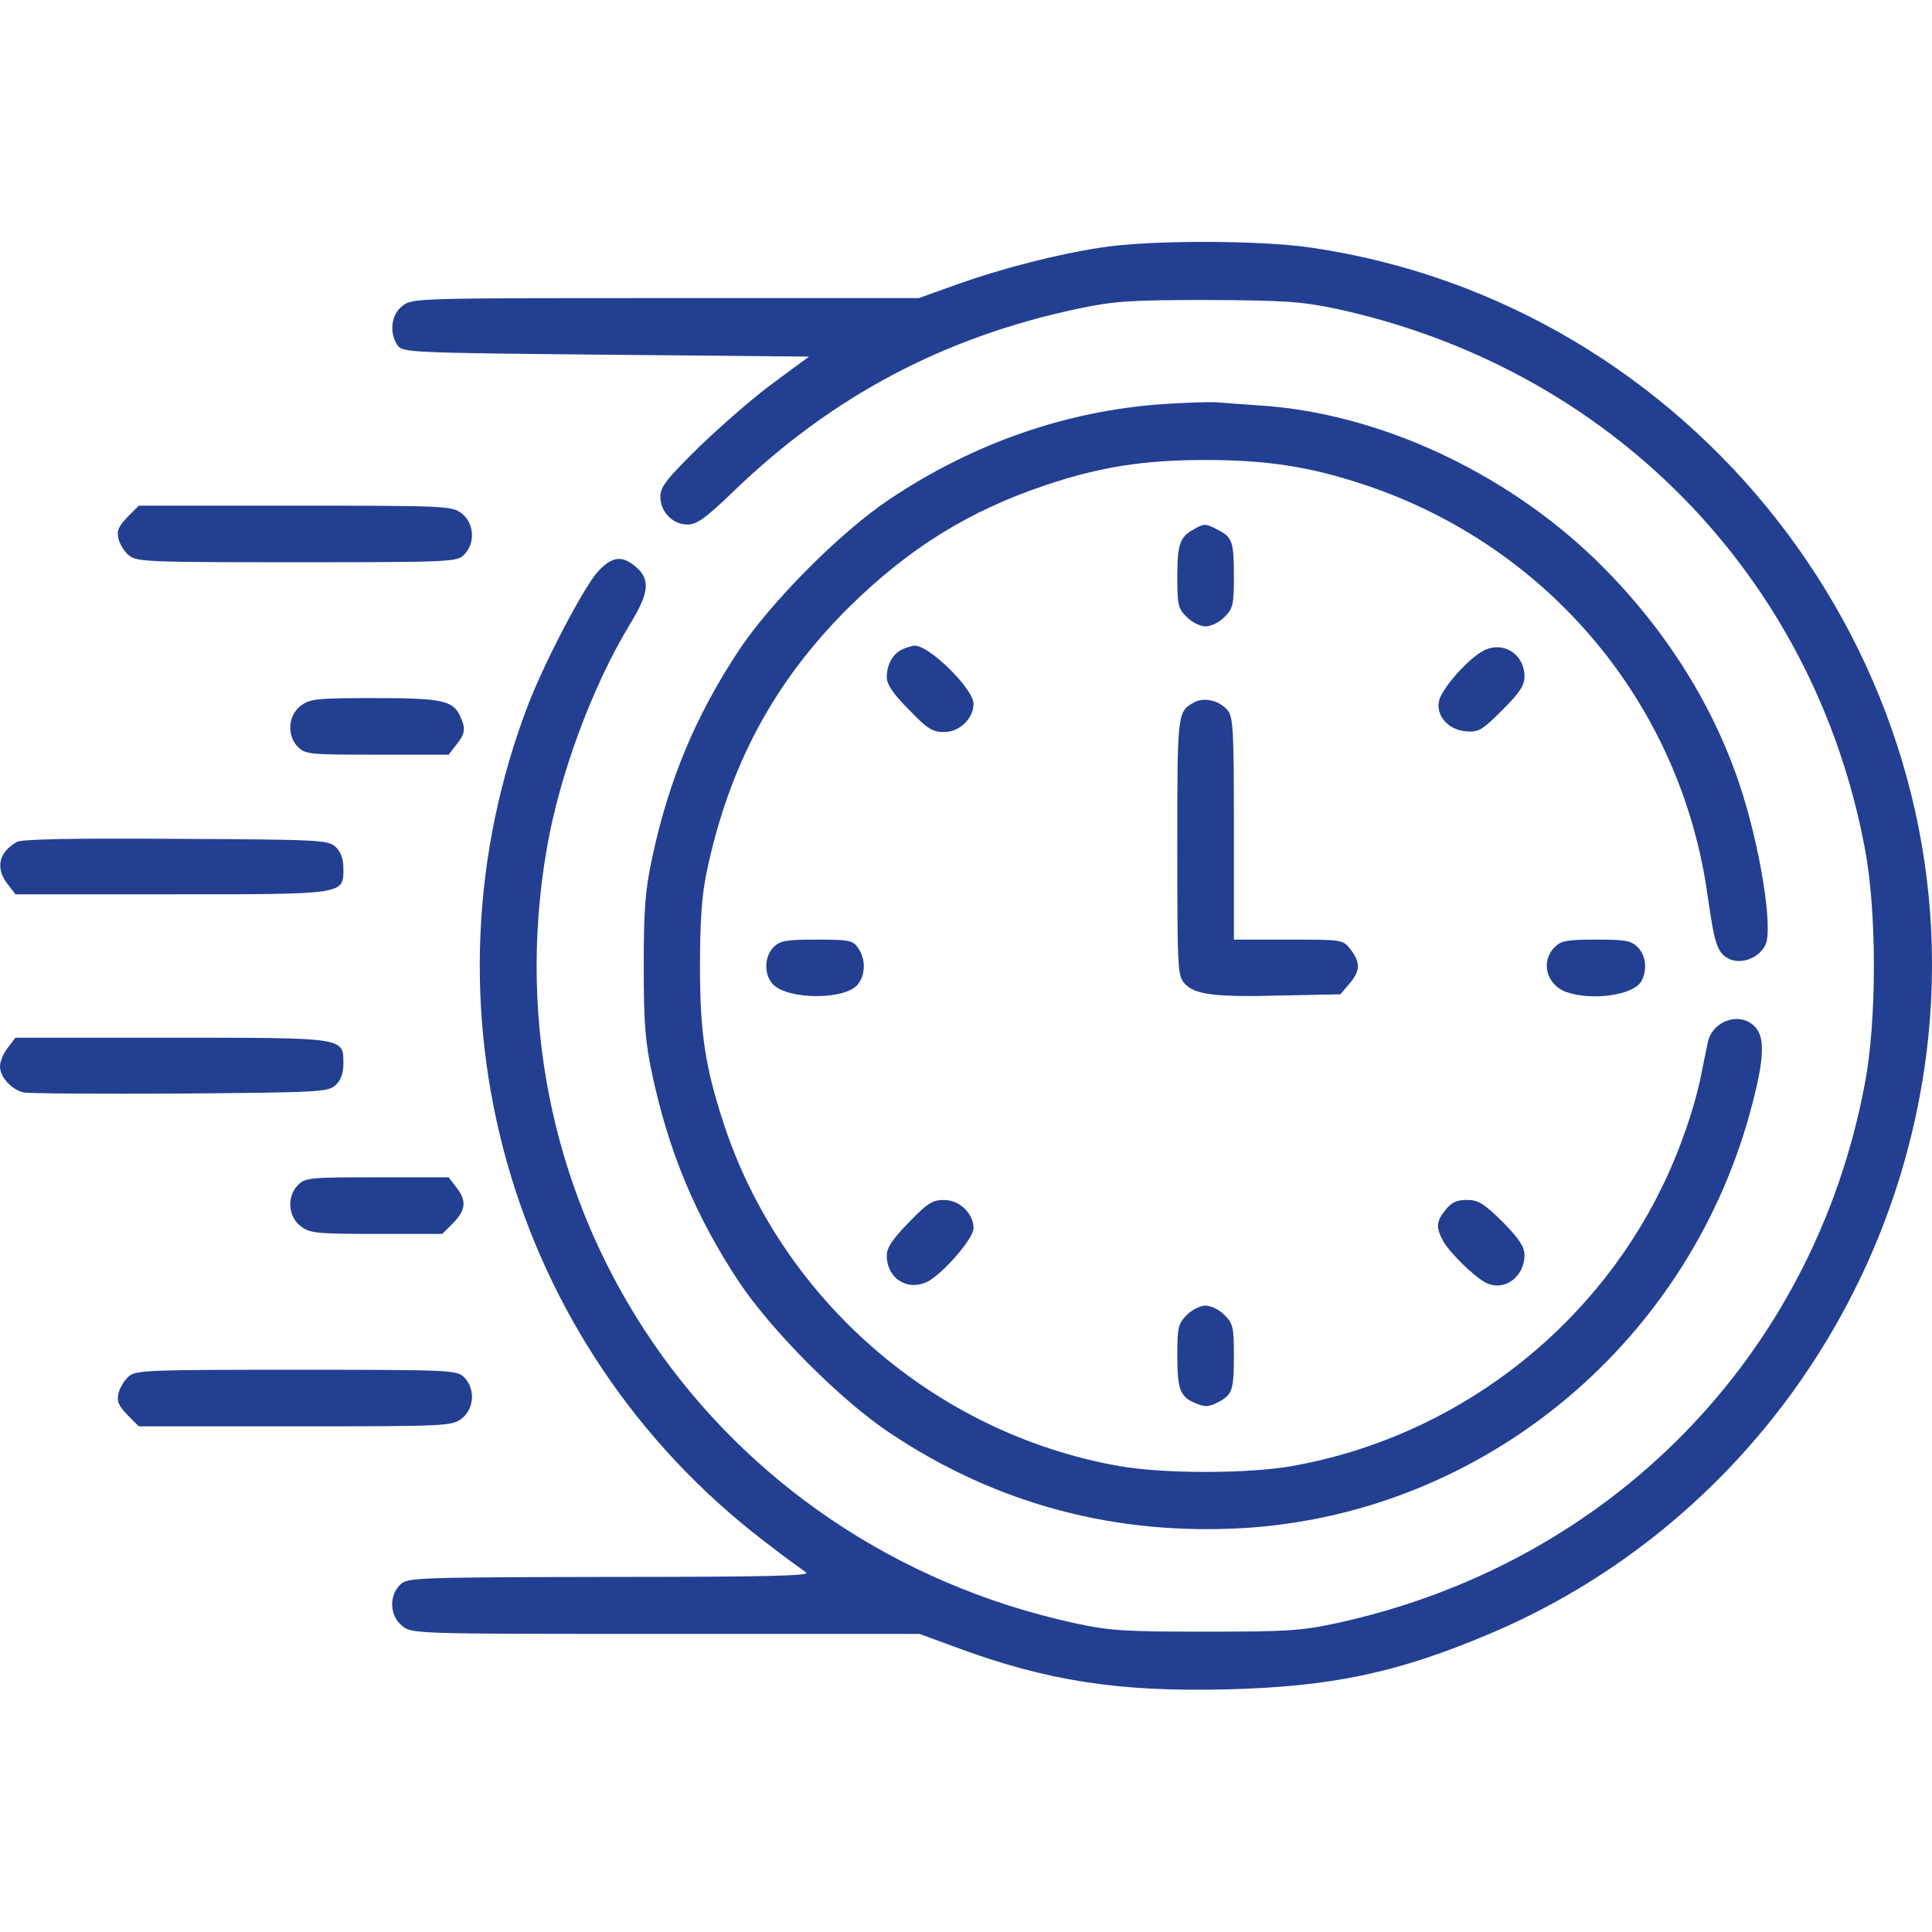 <?xml version="1.0" encoding="UTF-8"?> <svg xmlns="http://www.w3.org/2000/svg" width="76" height="76" viewBox="0 0 76 76" fill="none"> <g clip-path="url(#clip0_945_719)"> <path d="M43.314 9.738C41.563 10.005 39.425 10.554 37.629 11.193L36.145 11.727H26.185C16.328 11.727 16.21 11.727 15.824 12.039C15.378 12.38 15.304 13.107 15.646 13.597C15.853 13.864 16.15 13.879 23.839 13.954L31.825 14.028L30.415 15.067C29.643 15.631 28.337 16.774 27.491 17.59C26.229 18.837 25.977 19.149 25.977 19.535C25.977 20.128 26.452 20.633 27.046 20.633C27.417 20.633 27.743 20.396 28.857 19.327C32.731 15.586 37.139 13.256 42.409 12.143C43.819 11.846 44.428 11.801 47.5 11.801C50.558 11.816 51.182 11.861 52.547 12.143C63.324 14.473 71.339 22.637 73.358 33.369C73.833 35.863 73.833 40.138 73.358 42.632C71.339 53.364 63.324 61.528 52.547 63.858C51.167 64.155 50.573 64.185 47.426 64.185C44.279 64.185 43.685 64.155 42.305 63.858C28.085 60.771 19.06 47.545 21.509 33.384C22.014 30.46 23.305 26.986 24.774 24.567C25.532 23.335 25.591 22.8 25.027 22.311C24.478 21.836 24.092 21.88 23.543 22.459C22.993 23.038 21.45 25.992 20.796 27.669C16.224 39.544 19.995 52.933 30.074 60.637C30.816 61.216 31.558 61.75 31.707 61.854C31.929 61.988 30.237 62.032 24.003 62.032C16.239 62.047 16.017 62.062 15.735 62.344C15.289 62.789 15.334 63.576 15.824 63.962C16.21 64.274 16.328 64.274 26.2 64.274H36.175L37.585 64.793C41.177 66.129 44.027 66.56 48.242 66.456C52.399 66.352 54.967 65.803 58.589 64.274C68.118 60.251 74.768 51.211 75.852 40.821C77.41 25.799 66.56 11.92 51.553 9.738C49.519 9.441 45.17 9.441 43.314 9.738Z" fill="#233F91"></path> <path d="M45.719 15.898C41.933 16.165 38.282 17.442 35.016 19.624C33.087 20.9 30.326 23.676 29.049 25.606C27.357 28.174 26.318 30.667 25.665 33.695C25.383 35.002 25.323 35.714 25.323 38C25.323 40.286 25.383 40.999 25.665 42.305C26.318 45.333 27.357 47.827 29.049 50.395C30.326 52.324 33.087 55.1 35.016 56.377C39.217 59.182 43.922 60.429 49.058 60.102C58.514 59.464 66.574 52.681 68.949 43.359C69.409 41.578 69.424 40.776 69.023 40.375C68.43 39.781 67.361 40.153 67.183 40.999C67.138 41.191 67.034 41.711 66.945 42.156C66.693 43.492 66.084 45.259 65.386 46.684C62.596 52.428 57.119 56.555 50.84 57.668C49.088 57.98 45.763 57.98 44.011 57.668C36.797 56.392 30.726 51.122 28.455 44.16C27.743 41.963 27.535 40.642 27.535 38C27.535 36.234 27.609 35.195 27.802 34.289C28.678 30.118 30.444 26.823 33.383 23.899C35.744 21.568 38.104 20.099 41.161 19.074C43.299 18.362 44.991 18.095 47.426 18.095C49.86 18.095 51.552 18.362 53.69 19.074C60.933 21.494 66.114 27.699 67.168 35.195C67.45 37.184 67.554 37.495 68.044 37.733C68.533 37.941 69.216 37.674 69.454 37.154C69.751 36.486 69.231 33.25 68.43 30.86C67.331 27.58 65.372 24.537 62.7 21.954C59.123 18.525 54.209 16.269 49.652 15.957C48.999 15.913 48.197 15.853 47.871 15.824C47.544 15.809 46.58 15.838 45.719 15.898Z" fill="#233F91"></path> <path d="M5.017 20.336C4.661 20.707 4.587 20.87 4.661 21.197C4.72 21.419 4.898 21.716 5.076 21.85C5.358 22.102 5.893 22.117 11.667 22.117C17.768 22.117 17.976 22.102 18.258 21.82C18.703 21.375 18.659 20.588 18.169 20.202C17.783 19.905 17.619 19.891 11.623 19.891H5.462L5.017 20.336Z" fill="#233F91"></path> <path d="M46.98 20.811C46.416 21.108 46.312 21.405 46.312 22.666C46.312 23.794 46.342 23.943 46.684 24.27C46.877 24.477 47.218 24.641 47.426 24.641C47.634 24.641 47.975 24.477 48.168 24.27C48.495 23.958 48.539 23.78 48.539 22.726C48.539 21.316 48.48 21.137 47.931 20.855C47.441 20.588 47.366 20.588 46.98 20.811Z" fill="#233F91"></path> <path d="M35.521 25.531C35.135 25.695 34.883 26.125 34.883 26.645C34.883 26.912 35.135 27.298 35.744 27.906C36.486 28.678 36.679 28.797 37.139 28.797C37.748 28.797 38.297 28.262 38.297 27.684C38.297 27.09 36.516 25.353 35.966 25.398C35.907 25.398 35.699 25.457 35.521 25.531Z" fill="#233F91"></path> <path d="M58.262 25.65C57.639 26.036 56.733 27.09 56.614 27.55C56.466 28.129 56.956 28.708 57.654 28.767C58.158 28.812 58.292 28.738 59.093 27.936C59.776 27.253 59.969 26.971 59.969 26.615C59.969 25.68 59.049 25.16 58.262 25.65Z" fill="#233F91"></path> <path d="M11.816 27.773C11.326 28.159 11.282 28.945 11.727 29.391C12.009 29.673 12.217 29.688 14.829 29.688H17.649L17.946 29.302C18.303 28.856 18.332 28.663 18.095 28.159C17.813 27.55 17.367 27.461 14.71 27.461C12.41 27.461 12.187 27.491 11.816 27.773Z" fill="#233F91"></path> <path d="M46.98 27.625C46.312 27.996 46.312 28.011 46.312 33.325C46.312 38.164 46.327 38.402 46.609 38.699C47.01 39.129 47.782 39.233 50.469 39.159L52.725 39.114L53.081 38.699C53.512 38.194 53.527 37.867 53.126 37.348C52.829 36.962 52.814 36.962 50.677 36.962H48.539V32.598C48.539 28.664 48.509 28.204 48.287 27.937C47.96 27.551 47.366 27.417 46.98 27.625Z" fill="#233F91"></path> <path d="M0.668 33.116C-0.059 33.532 -0.193 34.156 0.312 34.794L0.609 35.18H6.739C13.627 35.18 13.508 35.194 13.508 34.156C13.508 33.77 13.404 33.502 13.196 33.309C12.899 33.042 12.543 33.027 6.917 32.998C2.761 32.968 0.876 33.013 0.668 33.116Z" fill="#233F91"></path> <path d="M30.429 37.259C30.058 37.63 30.044 38.357 30.415 38.728C31.023 39.337 33.25 39.337 33.74 38.728C34.051 38.342 34.066 37.734 33.754 37.288C33.547 36.991 33.413 36.962 32.122 36.962C30.919 36.962 30.682 37.006 30.429 37.259Z" fill="#233F91"></path> <path d="M61.156 37.258C60.592 37.822 60.83 38.742 61.617 39.025C62.641 39.381 64.274 39.143 64.57 38.594C64.808 38.149 64.749 37.585 64.422 37.258C64.17 37.006 63.932 36.961 62.789 36.961C61.646 36.961 61.409 37.006 61.156 37.258Z" fill="#233F91"></path> <path d="M0.312 41.207C0.134 41.43 0 41.756 0 41.949C0 42.365 0.445 42.855 0.92 42.973C1.113 43.018 3.874 43.033 7.066 43.018C12.543 42.973 12.899 42.959 13.196 42.691C13.404 42.498 13.508 42.231 13.508 41.845C13.508 40.806 13.627 40.821 6.739 40.821H0.609L0.312 41.207Z" fill="#233F91"></path> <path d="M11.727 46.609C11.282 47.055 11.326 47.841 11.816 48.227C12.187 48.509 12.41 48.539 14.8 48.539H17.397L17.828 48.109C18.332 47.589 18.362 47.233 17.946 46.698L17.649 46.312H14.829C12.217 46.312 12.009 46.327 11.727 46.609Z" fill="#233F91"></path> <path d="M35.744 48.094C35.105 48.747 34.883 49.089 34.883 49.386C34.883 50.291 35.699 50.811 36.501 50.41C37.109 50.083 38.297 48.718 38.297 48.317C38.297 47.738 37.748 47.204 37.139 47.204C36.679 47.204 36.486 47.322 35.744 48.094Z" fill="#233F91"></path> <path d="M56.866 47.589C56.495 48.05 56.48 48.272 56.762 48.806C57.015 49.267 57.965 50.202 58.44 50.454C59.152 50.825 59.969 50.246 59.969 49.371C59.969 49.044 59.761 48.732 59.108 48.064C58.365 47.337 58.158 47.203 57.697 47.203C57.297 47.203 57.089 47.307 56.866 47.589Z" fill="#233F91"></path> <path d="M46.684 51.731C46.357 52.057 46.312 52.206 46.312 53.289C46.312 54.67 46.416 54.952 47.04 55.204C47.396 55.353 47.544 55.353 47.916 55.16C48.48 54.863 48.539 54.7 48.539 53.275C48.539 52.221 48.495 52.042 48.168 51.731C47.975 51.523 47.634 51.36 47.426 51.36C47.218 51.36 46.877 51.523 46.684 51.731Z" fill="#233F91"></path> <path d="M5.076 54.135C4.898 54.284 4.72 54.581 4.661 54.803C4.587 55.13 4.661 55.293 5.017 55.664L5.462 56.109H11.623C17.619 56.109 17.783 56.094 18.169 55.798C18.659 55.412 18.703 54.625 18.258 54.18C17.976 53.898 17.768 53.883 11.667 53.883C5.893 53.883 5.358 53.898 5.076 54.135Z" fill="#233F91"></path> </g> <defs> <clipPath id="clip0_945_719"> <rect width="76" height="76" fill="white"></rect> </clipPath> </defs> </svg> 